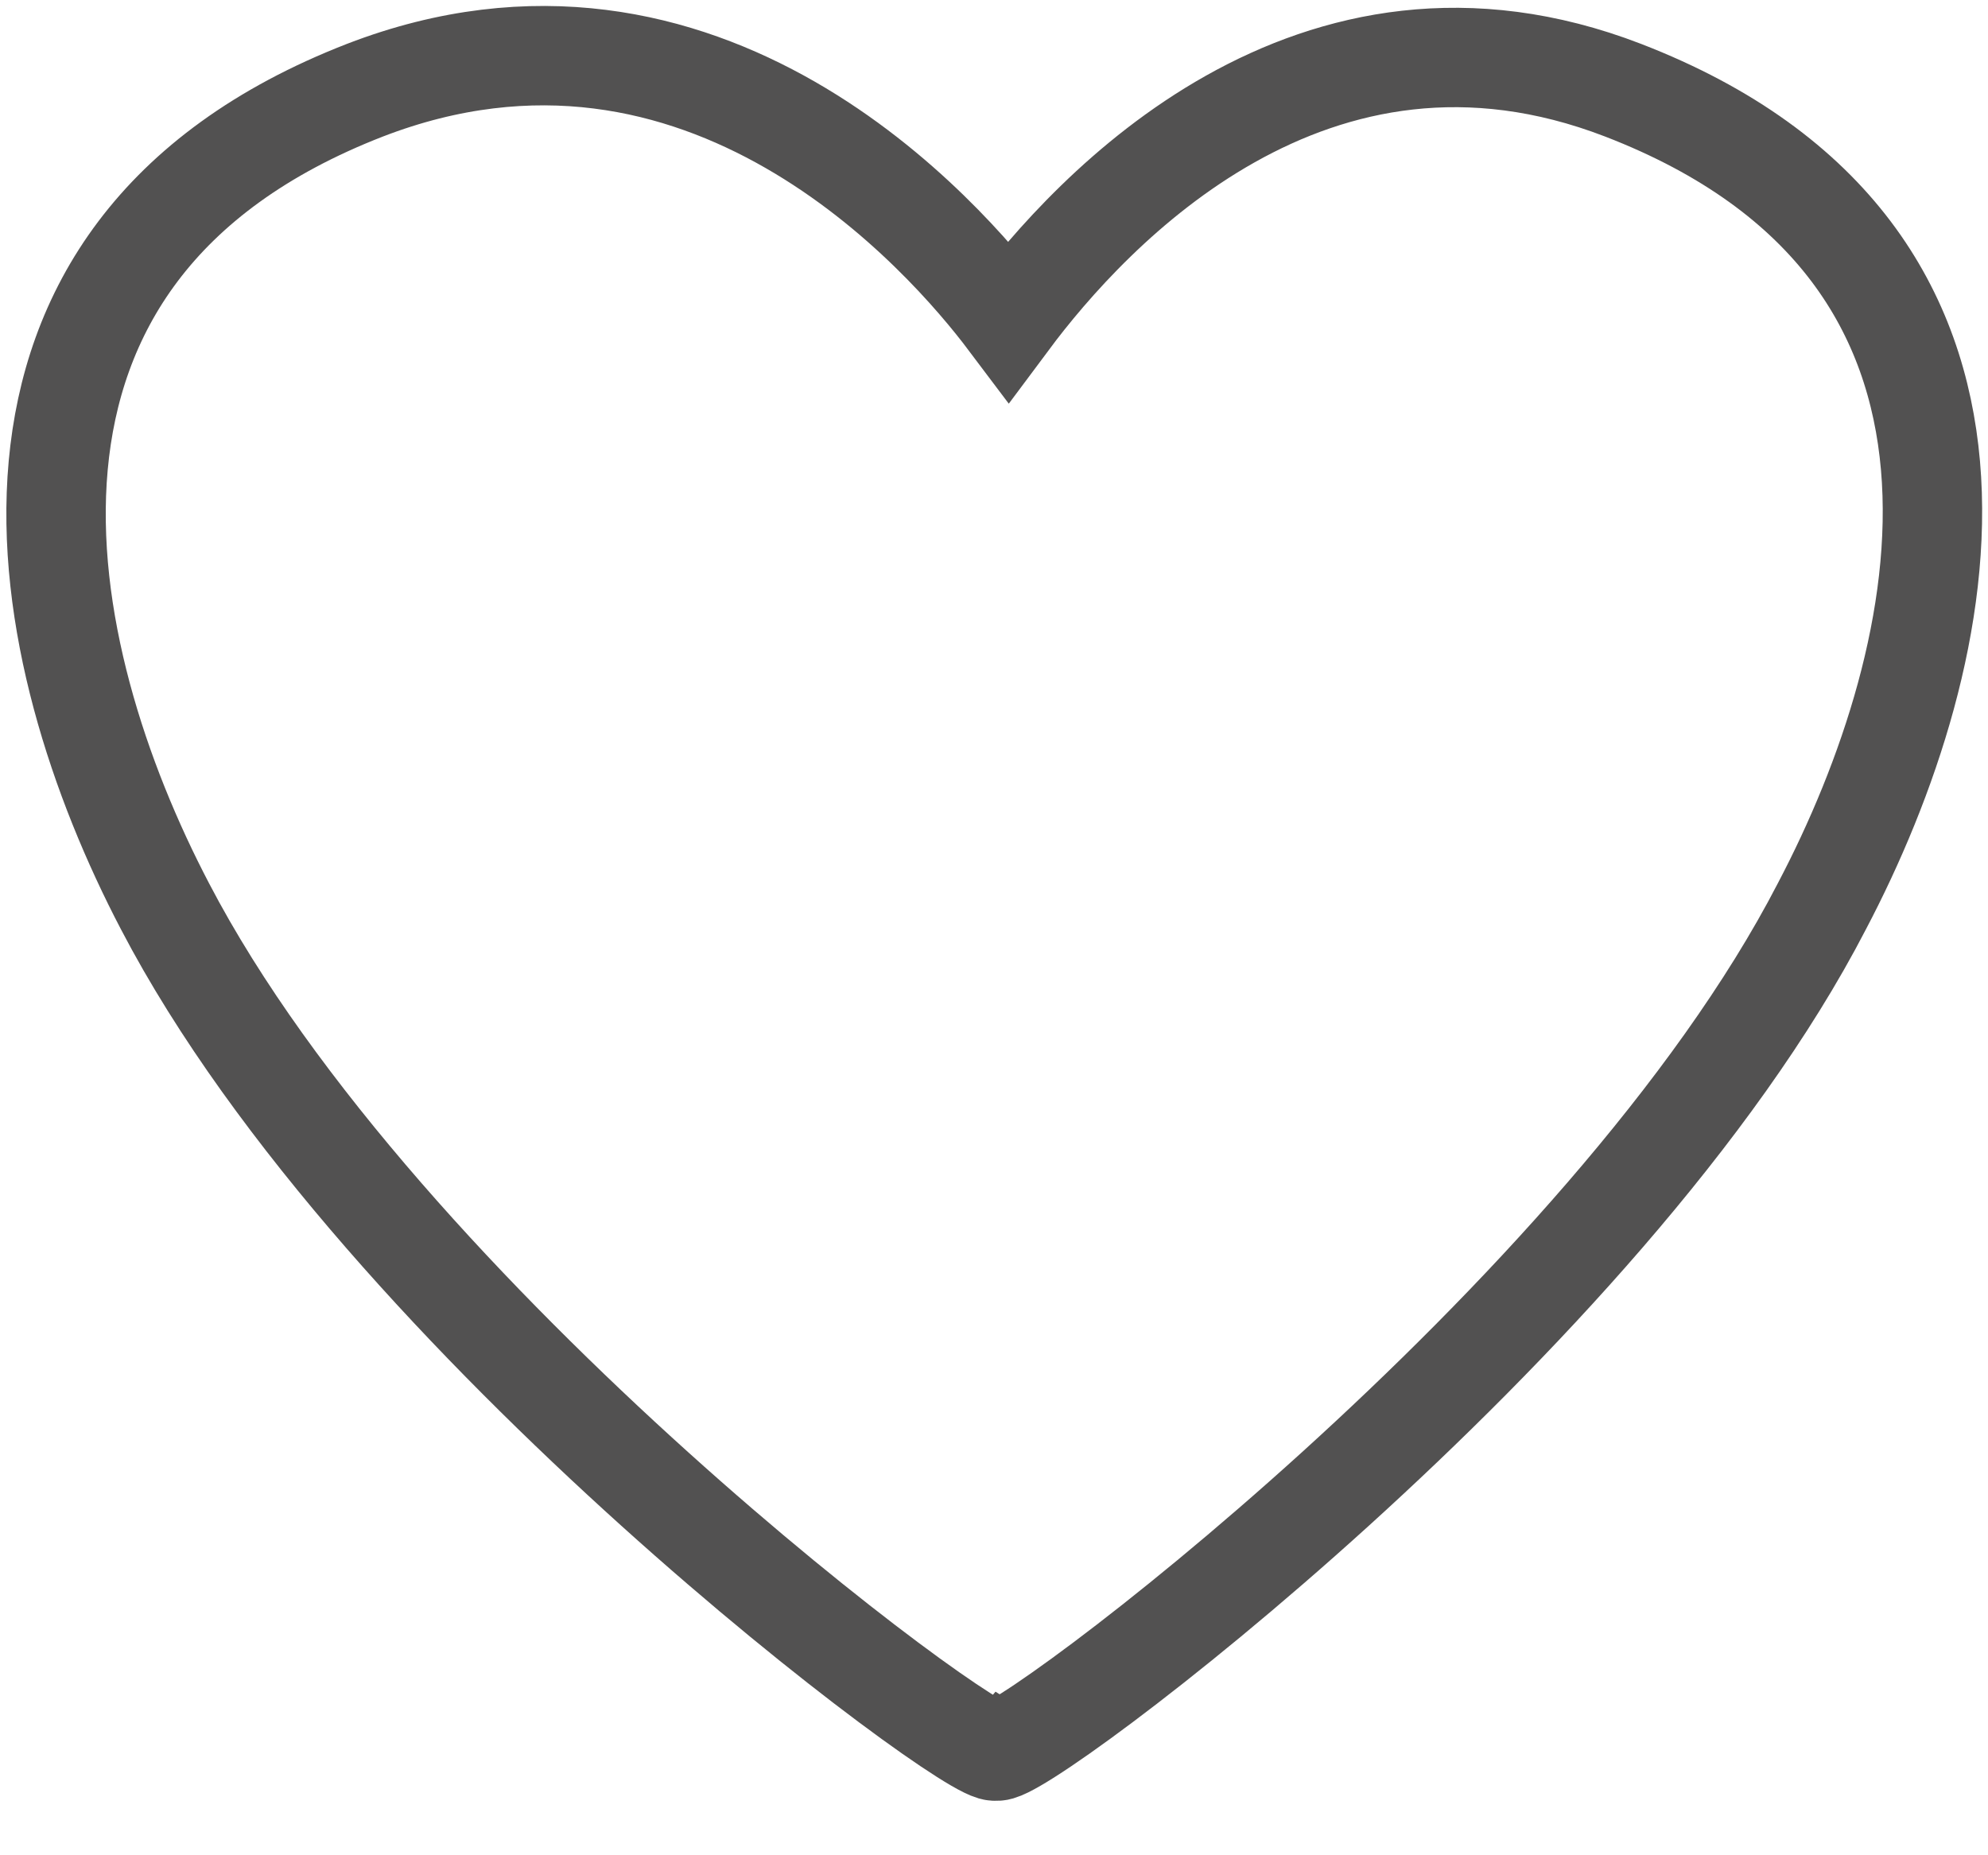 <?xml version="1.0" encoding="UTF-8"?> <svg xmlns="http://www.w3.org/2000/svg" width="30" height="28" viewBox="0 0 30 28" fill="none"> <g clip-path="url(#clip0_318_48)"> <path d="M24.492 1.361C19.806 -0.446 16.466 3.168 15.22 4.841C14.265 3.572 10.626 -0.614 5.508 1.361C-0.831 3.824 0.507 9.892 2.492 13.682C5.757 19.944 14.747 26.609 15.029 26.424C15.32 26.609 24.259 19.935 27.491 13.682C29.485 9.892 30.872 3.824 24.492 1.361Z" stroke="#525151" stroke-width="1.5" stroke-miterlimit="10"></path> </g> <defs> <clipPath id="clip0_318_48"> <rect width="30" height="27.273" fill="white"></rect> </clipPath> </defs> </svg> 
